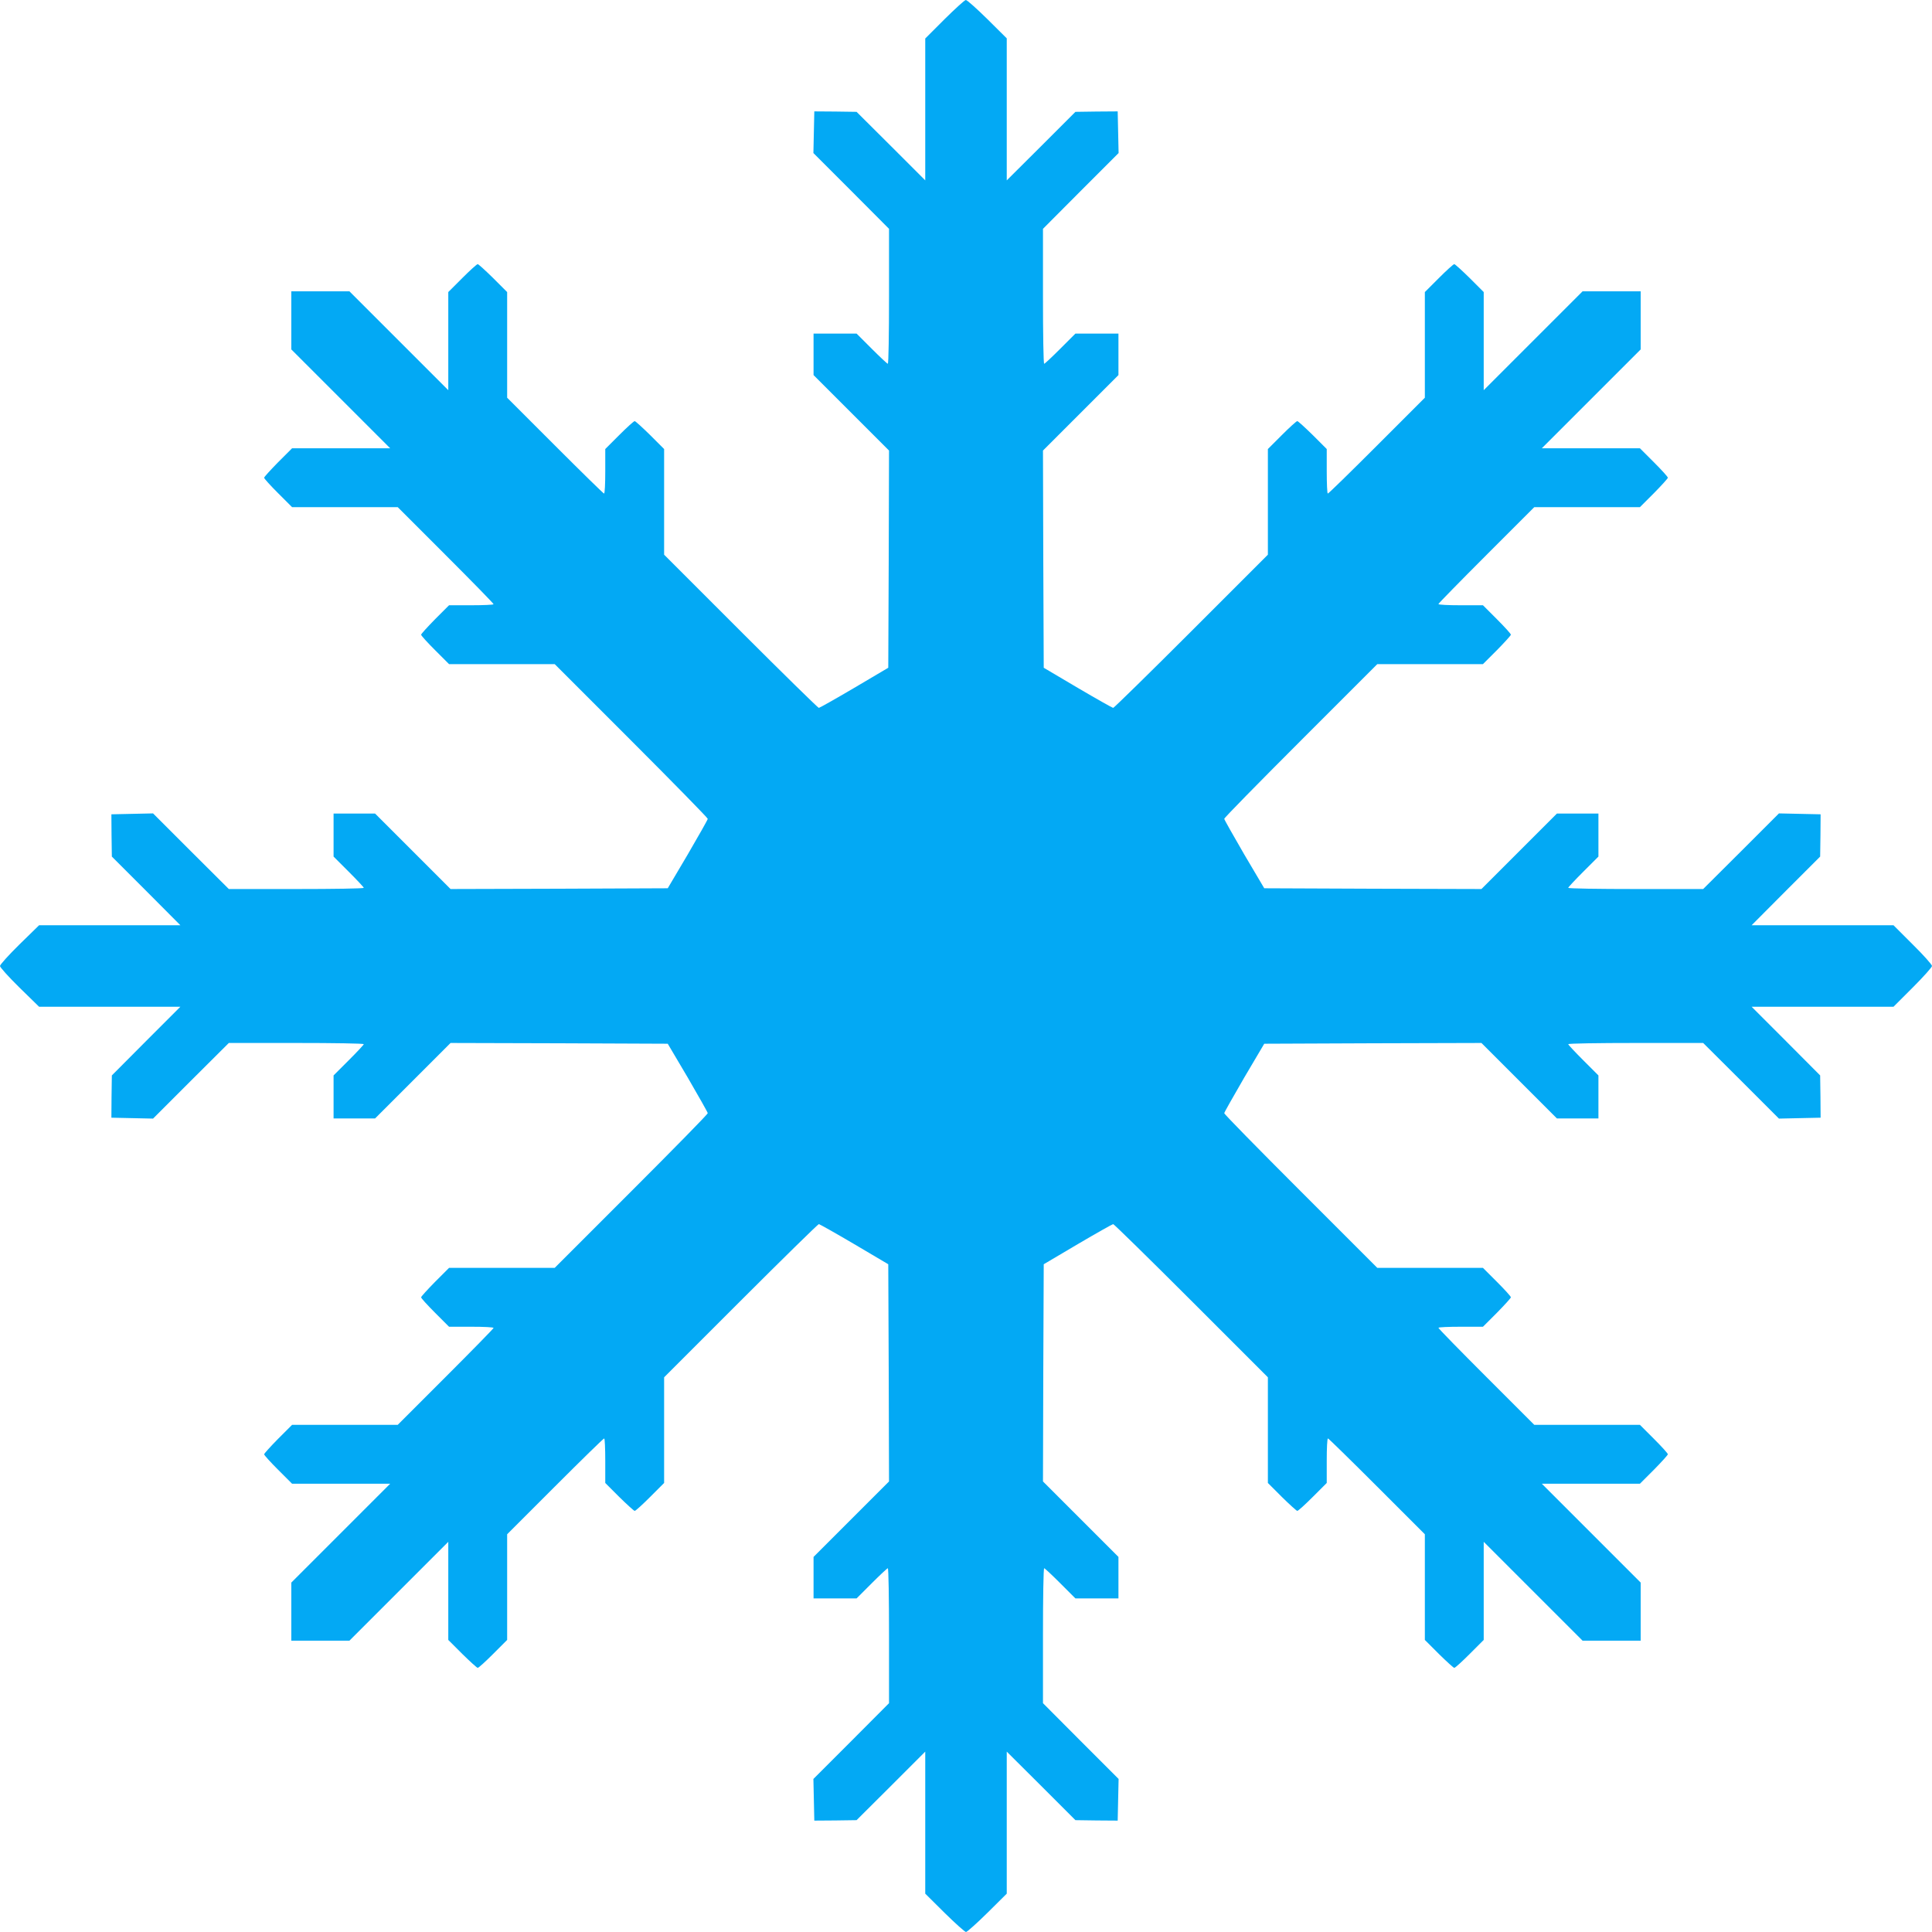 <?xml version="1.0" standalone="no"?>
<!DOCTYPE svg PUBLIC "-//W3C//DTD SVG 20010904//EN"
 "http://www.w3.org/TR/2001/REC-SVG-20010904/DTD/svg10.dtd">
<svg version="1.0" xmlns="http://www.w3.org/2000/svg"
 width="1280pt" height="1280pt" viewBox="0 0 1280 1280"
 preserveAspectRatio="xMidYMid meet">
<g transform="translate(0,1280) scale(0.1,-0.1)"
fill="#03a9f4" stroke="none">
<path d="M6257 12672 l-127 -127 0 -470 0 -470 -227 227 -228 227 -140 2 -140
1 -3 -138 -3 -138 251 -251 250 -251 0 -447 c0 -246 -3 -447 -8 -447 -4 0 -52
45 -107 100 l-100 100 -142 0 -143 0 0 -138 0 -137 250 -250 250 -250 -2 -720
-3 -719 -225 -133 c-124 -73 -229 -132 -235 -133 -5 0 -238 228 -517 507
l-508 508 0 350 0 350 -93 93 c-51 50 -97 92 -102 92 -6 0 -52 -42 -103 -93
l-92 -92 0 -148 c0 -81 -3 -147 -8 -147 -4 0 -150 143 -325 318 l-317 317 0
350 0 350 -93 93 c-51 50 -97 92 -102 92 -6 0 -52 -42 -103 -93 l-92 -92 0
-325 0 -325 -328 328 -327 327 -193 0 -192 0 0 -192 0 -193 327 -327 328 -328
-325 0 -325 0 -93 -93 c-50 -51 -92 -97 -92 -102 0 -6 42 -52 93 -103 l92 -92
350 0 350 0 318 -318 c174 -174 317 -320 317 -325 0 -4 -66 -7 -148 -7 l-147
0 -93 -93 c-50 -51 -92 -97 -92 -102 0 -6 42 -52 93 -103 l92 -92 350 0 350 0
508 -508 c279 -279 507 -512 506 -517 0 -6 -60 -111 -132 -235 l-133 -225
-719 -3 -720 -2 -250 250 -250 250 -137 0 -138 0 0 -143 0 -142 100 -100 c55
-55 100 -103 100 -107 0 -5 -201 -8 -447 -8 l-447 0 -251 250 -251 251 -138
-3 -138 -3 1 -140 2 -140 227 -227 227 -228 -468 0 -468 0 -130 -127 c-71 -70
-129 -134 -129 -143 0 -9 58 -73 129 -143 l130 -127 468 0 468 0 -227 -227
-227 -228 -2 -140 -1 -140 138 -3 138 -3 251 251 251 250 447 0 c246 0 447 -3
447 -8 0 -4 -45 -52 -100 -107 l-100 -100 0 -142 0 -143 138 0 137 0 250 250
250 250 720 -2 719 -3 133 -225 c72 -124 132 -230 132 -235 1 -6 -227 -238
-507 -518 l-507 -507 -350 0 -350 0 -93 -93 c-50 -51 -92 -97 -92 -102 0 -6
42 -52 93 -103 l92 -92 148 0 c81 0 147 -3 147 -8 0 -4 -143 -150 -318 -325
l-317 -317 -350 0 -350 0 -93 -93 c-50 -51 -92 -97 -92 -102 0 -6 42 -52 93
-103 l92 -92 325 0 325 0 -328 -328 -327 -327 0 -193 0 -192 192 0 193 0 327
327 328 328 0 -325 0 -325 93 -93 c51 -50 97 -92 102 -92 6 0 52 42 103 93
l92 92 0 350 0 350 318 318 c174 174 320 317 325 317 4 0 7 -66 7 -148 l0
-147 93 -93 c51 -50 97 -92 102 -92 6 0 52 42 103 93 l92 92 0 350 0 350 508
508 c279 279 512 507 517 507 6 -1 111 -60 235 -133 l225 -133 3 -719 2 -720
-250 -250 -250 -250 0 -137 0 -138 143 0 142 0 100 100 c55 55 103 100 107
100 5 0 8 -201 8 -447 l0 -447 -250 -251 -251 -251 3 -138 3 -138 140 1 140 2
228 227 227 227 0 -471 0 -470 128 -127 c71 -70 135 -127 142 -127 7 0 71 57
142 127 l128 127 0 470 0 471 228 -227 227 -227 140 -2 140 -1 3 138 3 138
-251 251 -250 251 0 447 c0 246 3 447 8 447 4 0 52 -45 107 -100 l100 -100
142 0 143 0 0 138 0 137 -250 250 -250 250 2 720 3 719 225 133 c124 73 229
132 235 133 5 0 238 -228 517 -507 l508 -508 0 -350 0 -350 93 -93 c51 -50 97
-92 102 -92 6 0 52 42 103 93 l92 92 0 148 c0 81 3 147 8 147 4 0 150 -143
325 -318 l317 -317 0 -350 0 -350 93 -93 c51 -50 97 -92 102 -92 6 0 52 42
103 93 l92 92 0 325 0 325 328 -328 327 -327 193 0 192 0 0 192 0 193 -327
327 -328 328 325 0 325 0 93 93 c50 51 92 97 92 102 0 6 -42 52 -93 103 l-92
92 -350 0 -350 0 -318 318 c-174 174 -317 320 -317 325 0 4 66 7 148 7 l147 0
93 93 c50 51 92 97 92 102 0 6 -42 52 -93 103 l-92 92 -350 0 -350 0 -507 507
c-280 280 -508 512 -507 518 0 5 60 111 132 235 l133 225 719 3 720 2 250
-250 250 -250 137 0 138 0 0 143 0 142 -100 100 c-55 55 -100 103 -100 107 0
5 201 8 447 8 l447 0 251 -250 251 -251 138 3 138 3 -1 140 -2 140 -227 228
-227 227 470 0 470 0 128 128 c70 70 127 134 127 142 0 9 -57 73 -128 143
l-127 127 -470 0 -470 0 227 228 227 227 2 140 1 140 -138 3 -138 3 -251 -251
-251 -250 -447 0 c-246 0 -447 3 -447 8 0 4 45 52 100 107 l100 100 0 142 0
143 -138 0 -137 0 -250 -250 -250 -250 -720 2 -719 3 -133 225 c-72 124 -132
230 -132 235 -1 6 227 238 507 518 l507 507 350 0 350 0 93 93 c50 51 92 97
92 102 0 6 -42 52 -93 103 l-92 92 -148 0 c-81 0 -147 3 -147 8 0 4 143 150
318 325 l317 317 350 0 350 0 93 93 c50 51 92 97 92 102 0 6 -42 52 -93 103
l-92 92 -325 0 -325 0 328 328 327 327 0 193 0 192 -192 0 -193 0 -327 -327
-328 -328 0 325 0 325 -93 93 c-51 50 -97 92 -102 92 -6 0 -52 -42 -103 -93
l-92 -92 0 -350 0 -350 -318 -318 c-174 -174 -320 -317 -325 -317 -4 0 -7 66
-7 148 l0 147 -93 93 c-51 50 -97 92 -102 92 -6 0 -52 -42 -103 -93 l-92 -92
0 -350 0 -350 -508 -508 c-279 -279 -512 -507 -517 -507 -6 1 -111 60 -235
133 l-225 133 -3 719 -2 720 250 250 250 250 0 137 0 138 -143 0 -142 0 -100
-100 c-55 -55 -103 -100 -107 -100 -5 0 -8 201 -8 447 l0 447 250 251 251 251
-3 138 -3 138 -140 -1 -140 -2 -227 -227 -228 -227 0 471 0 470 -128 127 c-71
70 -135 127 -143 127 -8 0 -71 -58 -142 -128z"/>
</g>
</svg>

